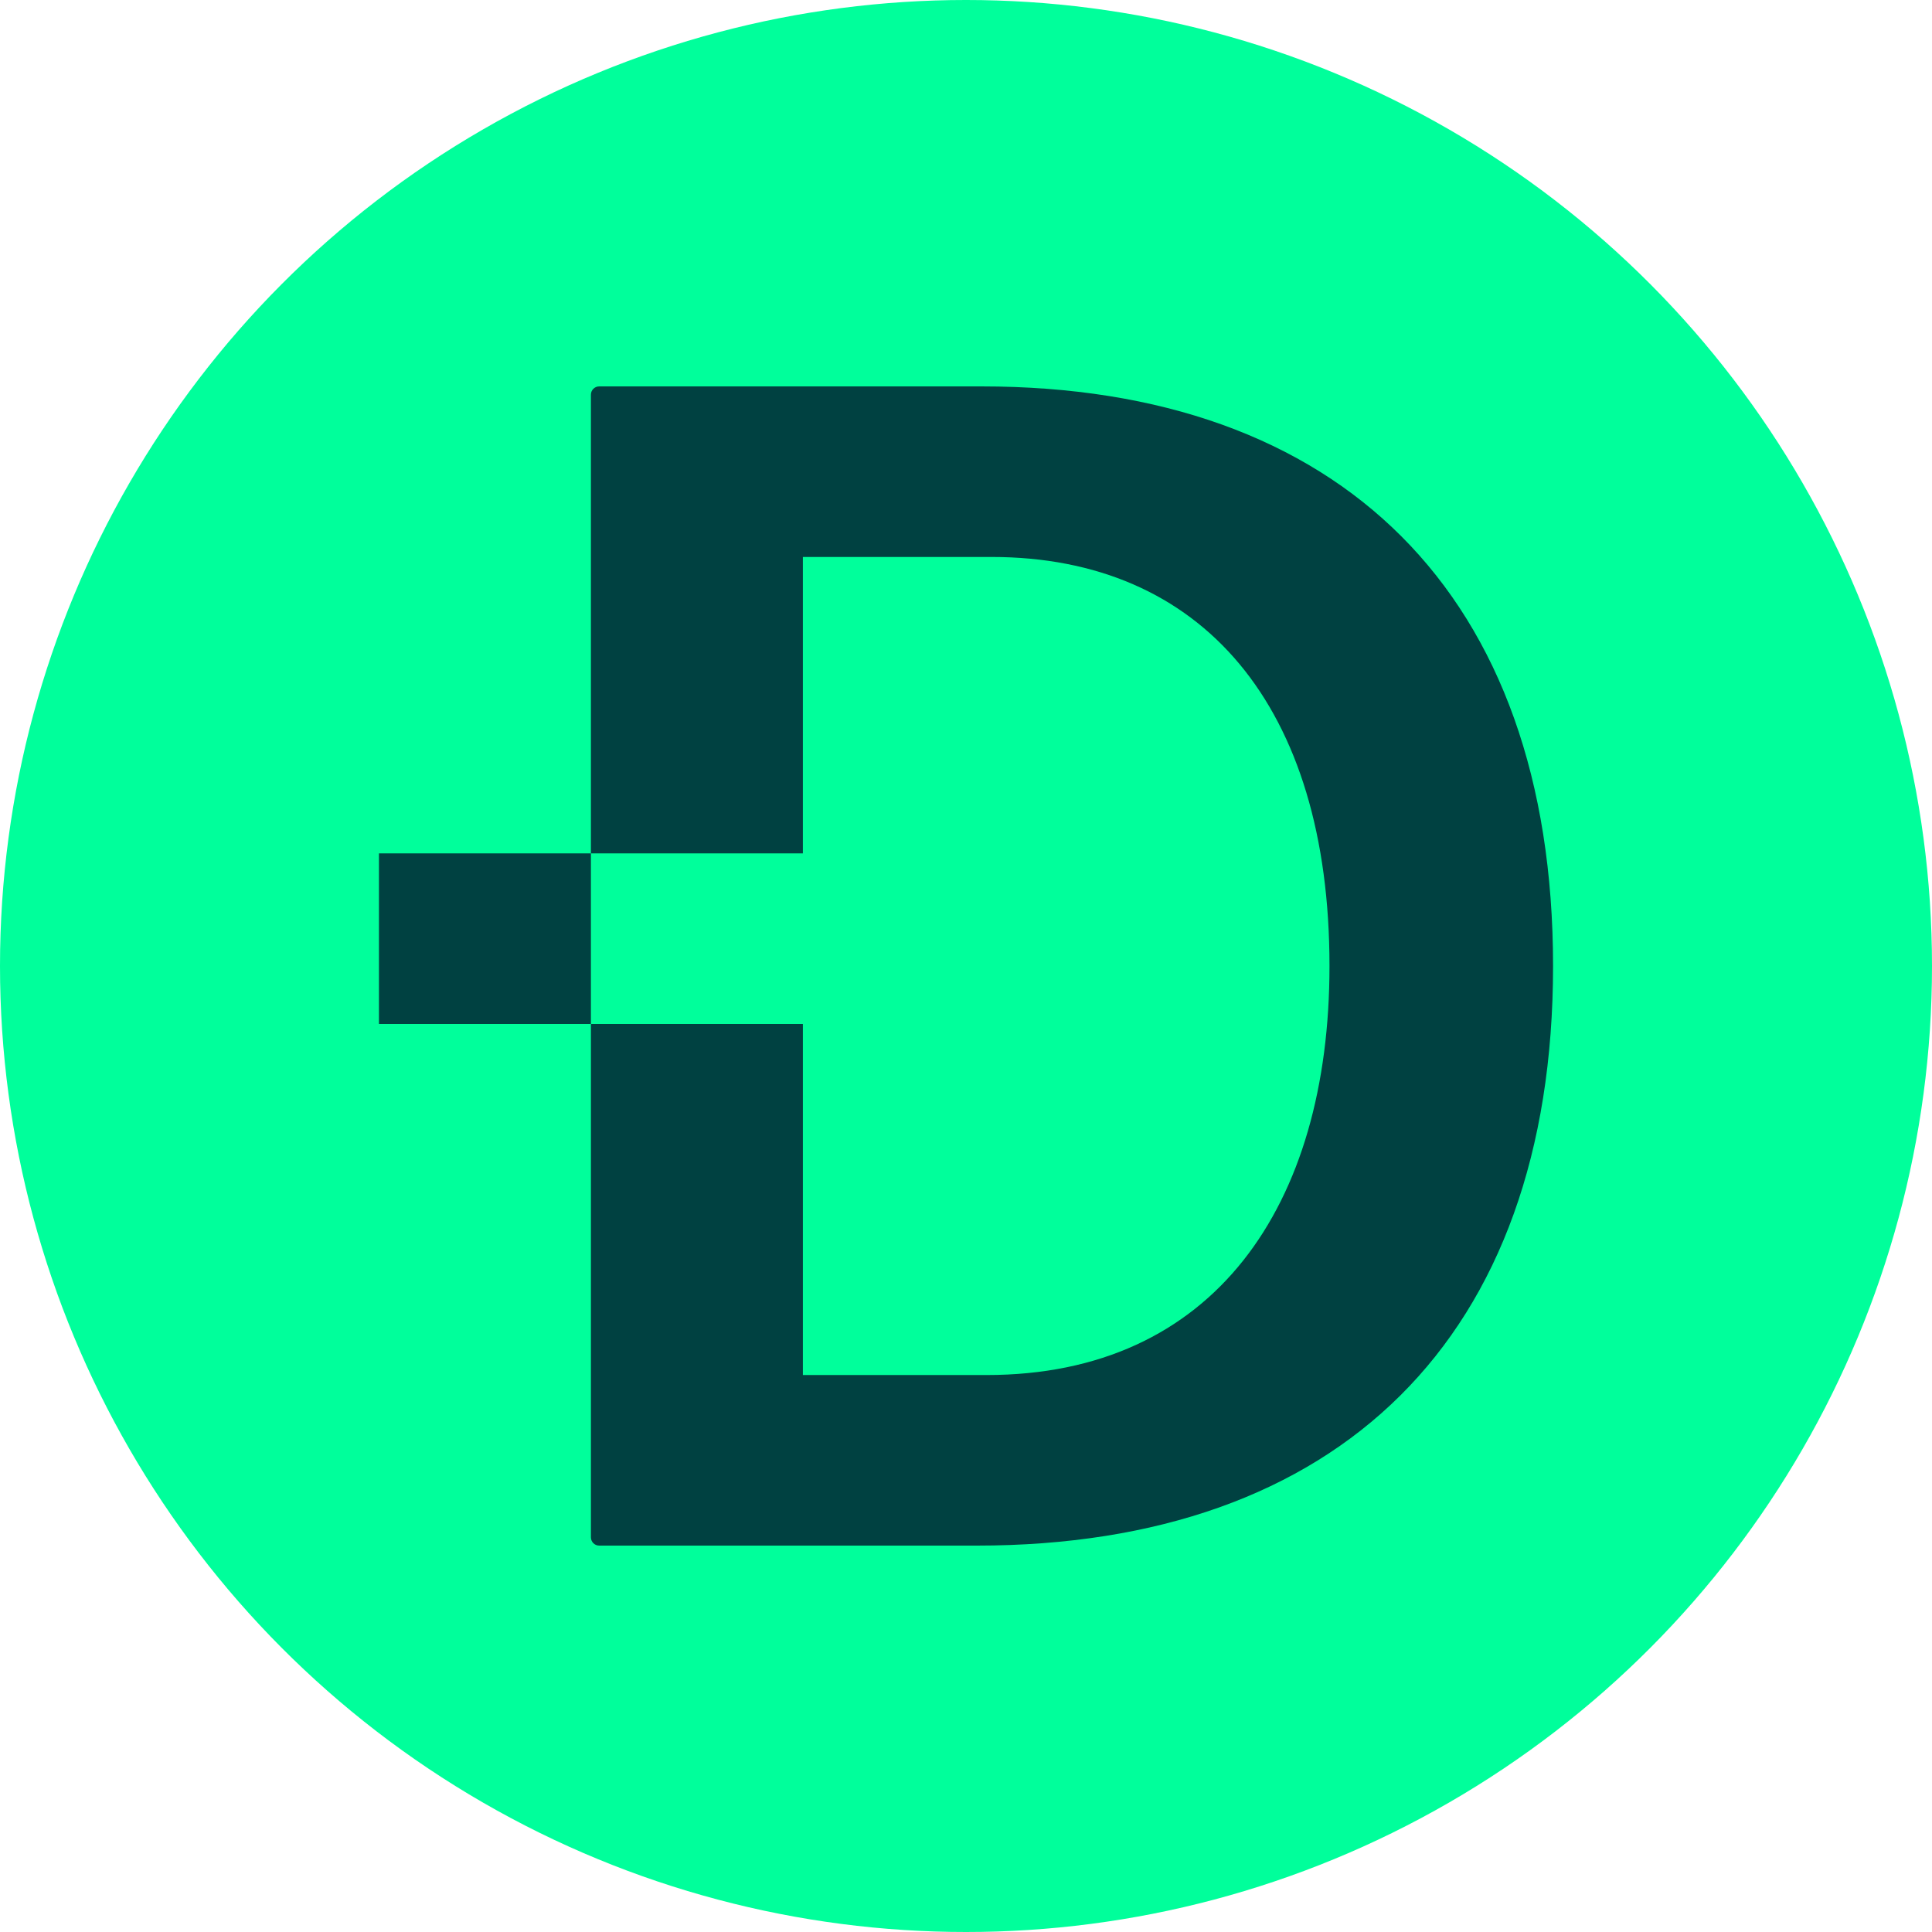 <svg xmlns="http://www.w3.org/2000/svg" id="Ebene_1" viewBox="0 0 500 500"><defs><style>      .st0 {        fill: #004141;      }      .st1 {        fill: #00ff9b;      }    </style></defs><circle class="st1" cx="250" cy="250" r="250"></circle><g><path class="st0" d="M254.07,100h-99c-1.183,0-2.142.959-2.142,2.142v118.714h54.857v-76.713h48.855c54.432,0,87.431,38.569,87.431,105.857,0,62.147-29.999,105.857-88.714,105.857h-47.571v-90.859h-54.857v132.861c0,1.183.959,2.142,2.142,2.142h97.717c93.426,0,149.142-53.574,149.142-150s-55.286-150-147.858-150Z"></path><rect class="st0" x="98.071" y="220.855" width="54.857" height="44.143"></rect></g></svg>